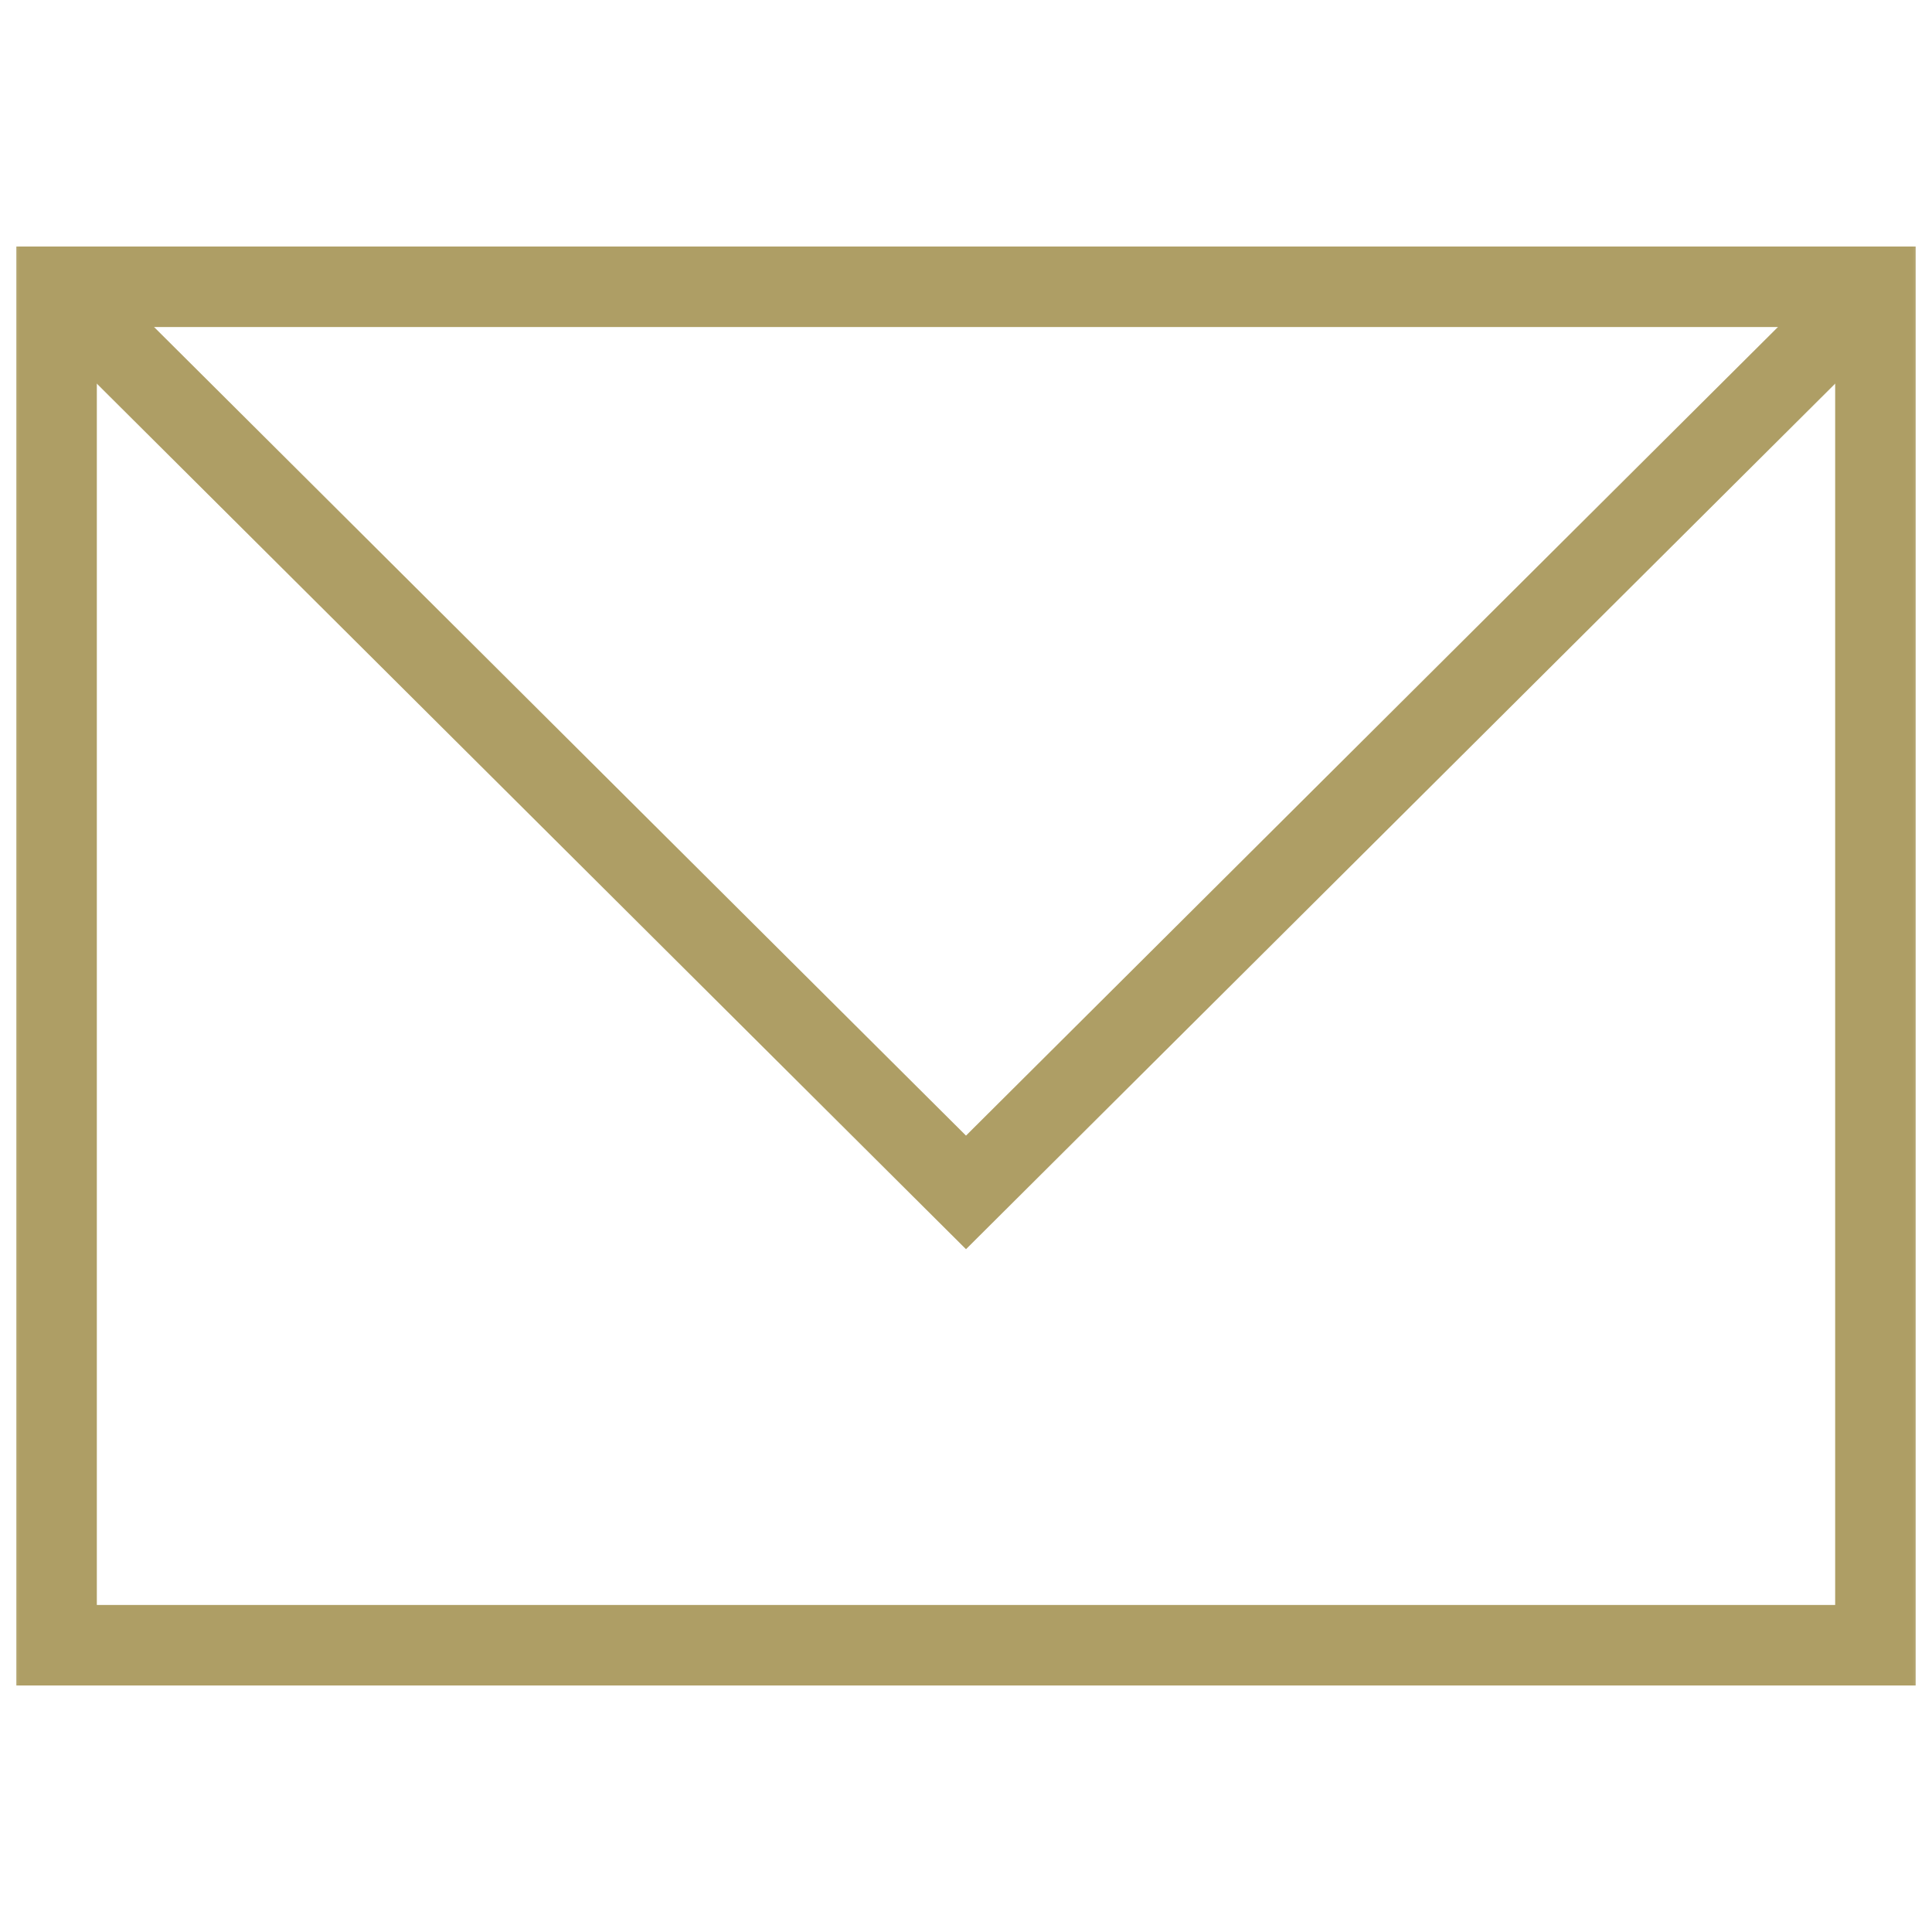 <?xml version="1.0" encoding="UTF-8"?> <svg xmlns="http://www.w3.org/2000/svg" width="48" height="48" viewBox="0 0 48 48" fill="none"><mask id="mask0_1251_174" style="mask-type:luminance" maskUnits="userSpaceOnUse" x="0" y="0" width="48" height="48"><path d="M0 3.8147e-06H48V48H0V3.8147e-06Z" fill="white"></path></mask><g mask="url(#mask0_1251_174)"><path fill-rule="evenodd" clip-rule="evenodd" d="M0.406 41.875H47.594V6.125H0.406V41.875ZM2.406 39.875V8.125H45.594V39.875H2.406Z" fill="#AE9E65"></path><path fill-rule="evenodd" clip-rule="evenodd" d="M24 31.036L47.299 7.834L45.888 6.416L24 28.214L2.112 6.416L0.701 7.834L24 31.036Z" fill="#AE9E65"></path></g></svg> 